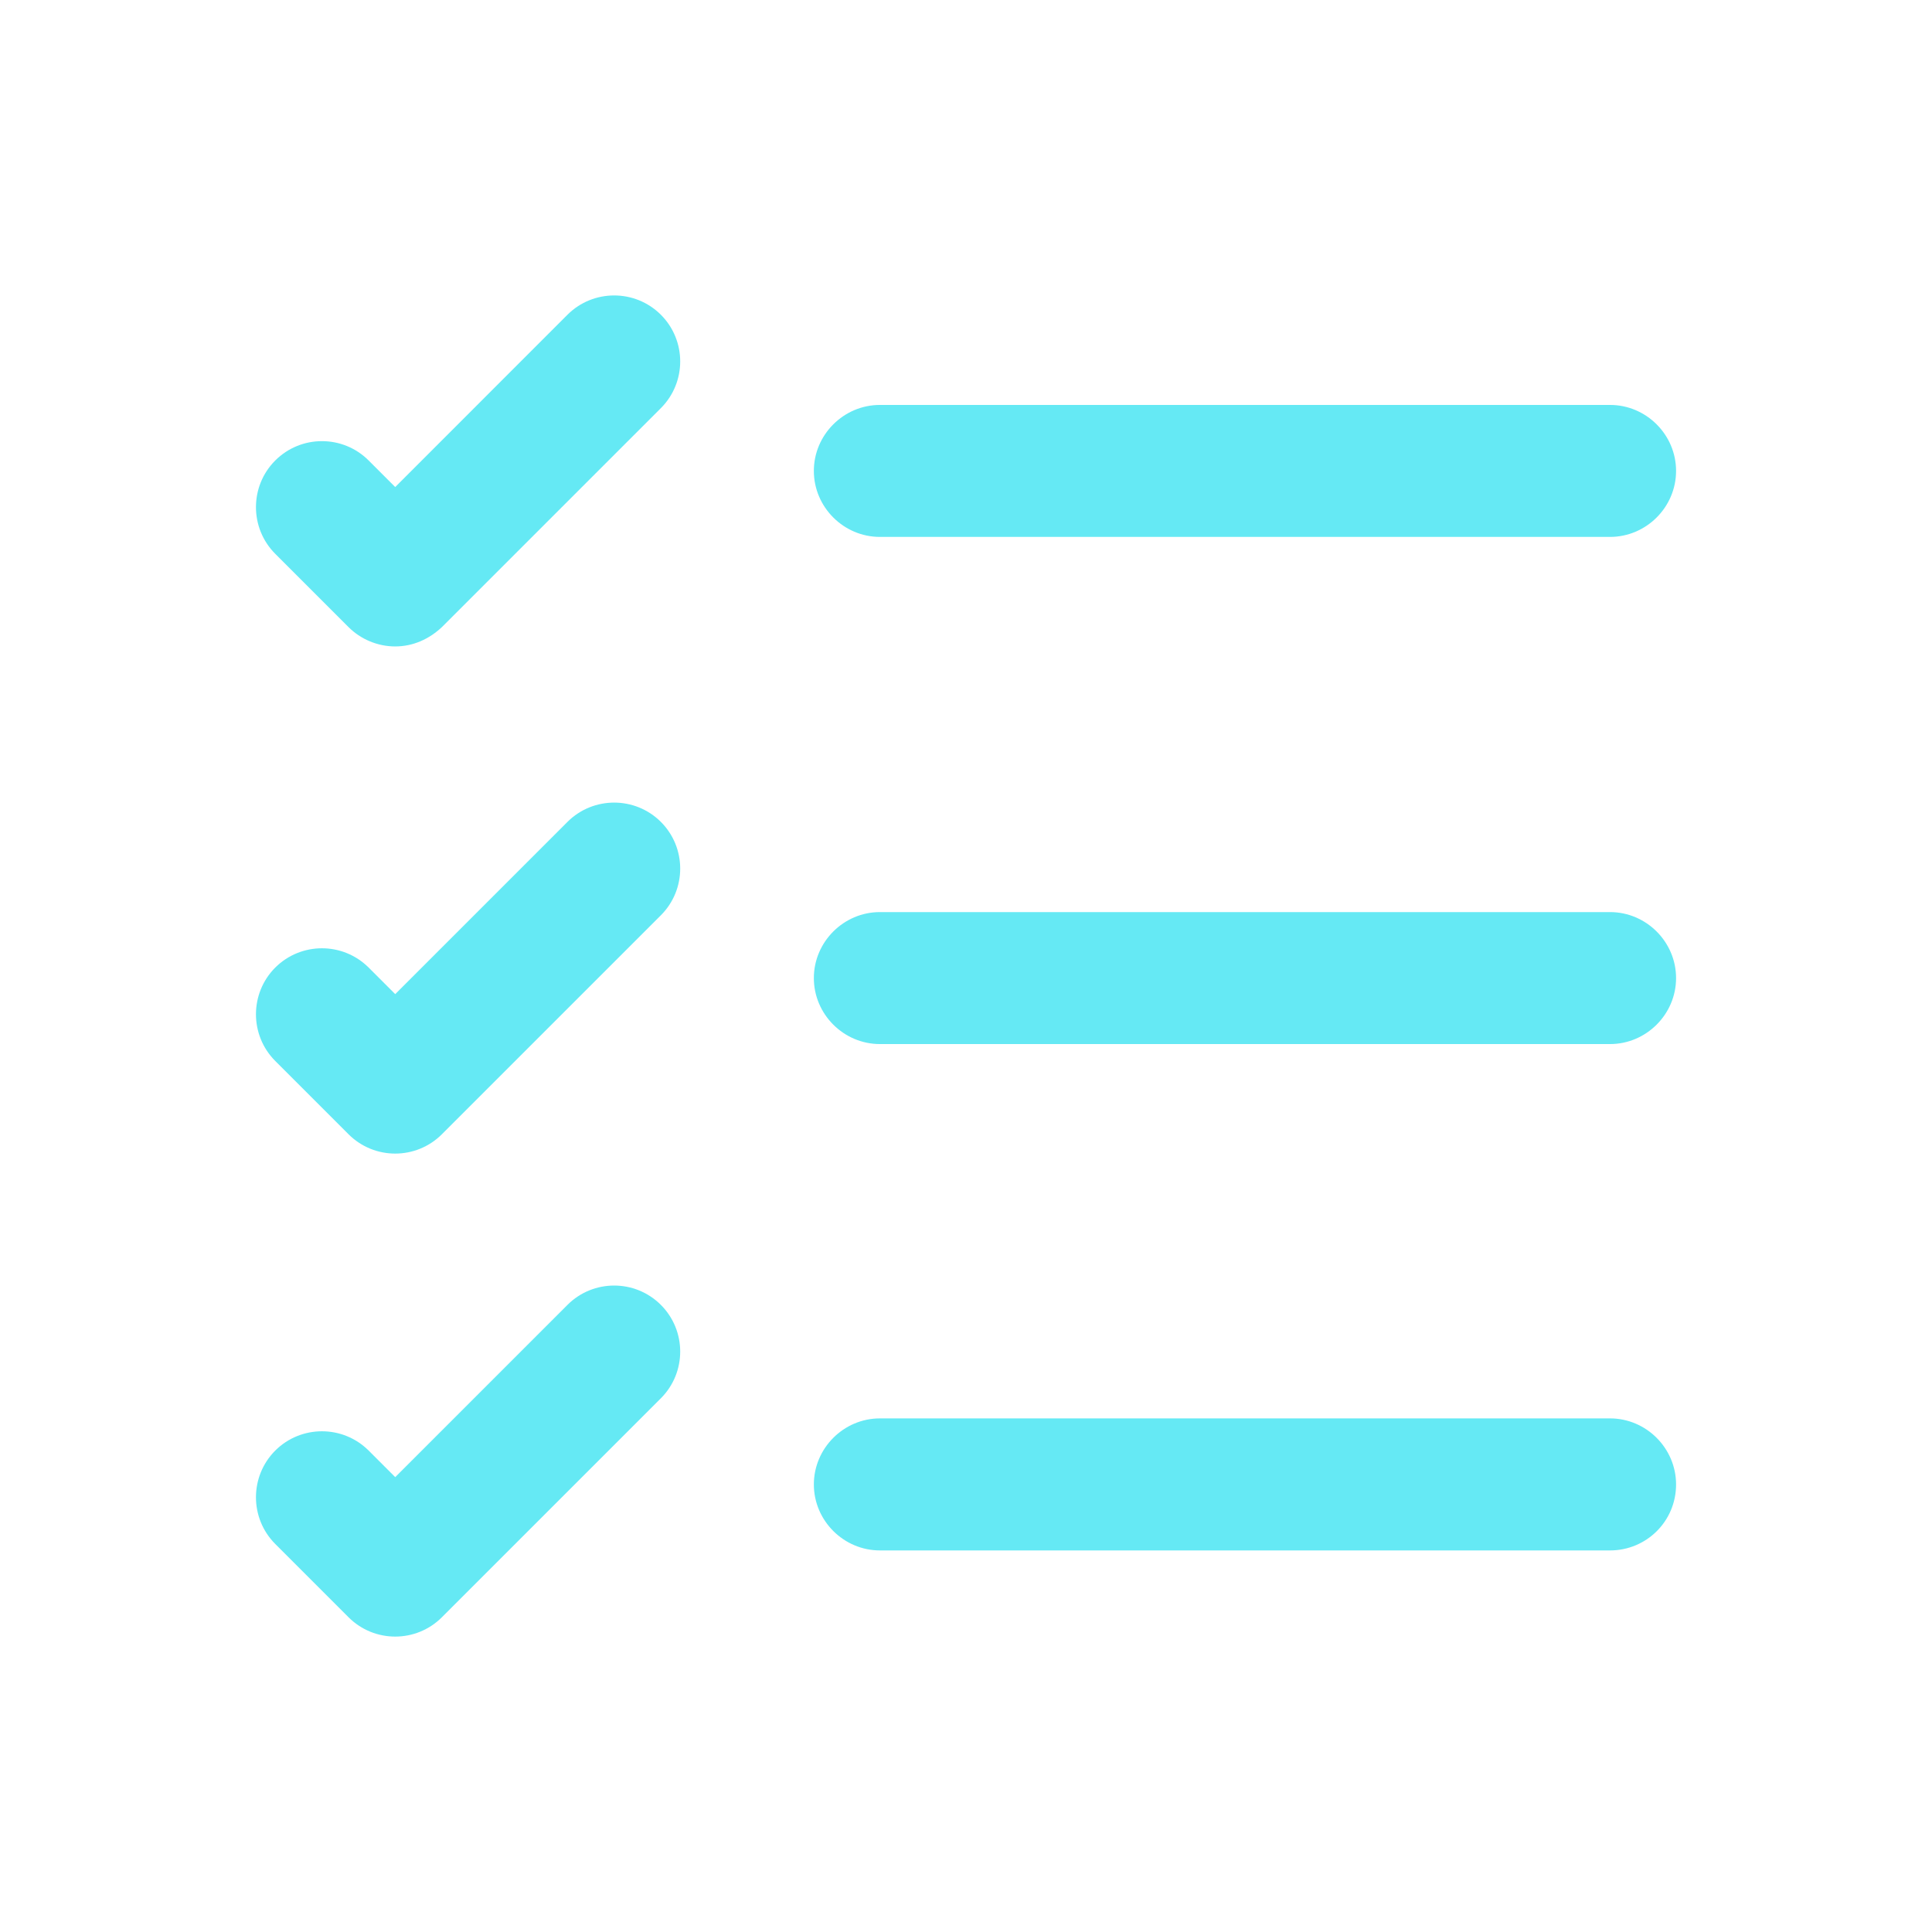 <?xml version="1.0" encoding="UTF-8"?> <svg xmlns="http://www.w3.org/2000/svg" width="32" height="32" viewBox="0 0 32 32" fill="none"><path d="M26.667 25.68H14.574C13.974 25.68 13.48 25.187 13.48 24.587C13.48 23.987 13.974 23.493 14.574 23.493H26.667C27.267 23.493 27.761 23.987 27.761 24.587C27.761 25.2 27.267 25.68 26.667 25.68Z" fill="#65E9F4"></path><path d="M26.667 17.293H14.574C13.974 17.293 13.48 16.8 13.48 16.2C13.48 15.6 13.974 15.107 14.574 15.107H26.667C27.267 15.107 27.761 15.6 27.761 16.2C27.761 16.8 27.267 17.293 26.667 17.293Z" fill="#65E9F4"></path><path d="M26.667 8.893H14.574C13.974 8.893 13.48 8.4 13.48 7.8C13.48 7.2 13.974 6.707 14.574 6.707H26.667C27.267 6.707 27.761 7.2 27.761 7.8C27.761 8.4 27.267 8.893 26.667 8.893Z" fill="#65E9F4"></path><path d="M6.546 10.707C6.253 10.707 5.973 10.587 5.773 10.387L4.559 9.173C4.133 8.747 4.133 8.053 4.559 7.627C4.986 7.2 5.679 7.2 6.106 7.627L6.546 8.067L9.399 5.213C9.826 4.787 10.519 4.787 10.946 5.213C11.373 5.64 11.373 6.333 10.946 6.76L7.319 10.387C7.106 10.587 6.839 10.707 6.546 10.707Z" fill="#65E9F4"></path><path d="M6.546 19.107C6.266 19.107 5.986 19 5.773 18.787L4.559 17.573C4.133 17.146 4.133 16.453 4.559 16.026C4.986 15.6 5.679 15.6 6.106 16.026L6.546 16.466L9.399 13.613C9.826 13.187 10.519 13.187 10.946 13.613C11.373 14.04 11.373 14.733 10.946 15.16L7.319 18.787C7.106 19 6.826 19.107 6.546 19.107Z" fill="#65E9F4"></path><path d="M6.546 27.107C6.266 27.107 5.986 27 5.773 26.787L4.559 25.573C4.133 25.146 4.133 24.453 4.559 24.026C4.986 23.6 5.679 23.6 6.106 24.026L6.546 24.466L9.399 21.613C9.826 21.186 10.519 21.186 10.946 21.613C11.373 22.04 11.373 22.733 10.946 23.16L7.319 26.787C7.106 27 6.826 27.107 6.546 27.107Z" fill="#65E9F4"></path></svg> 